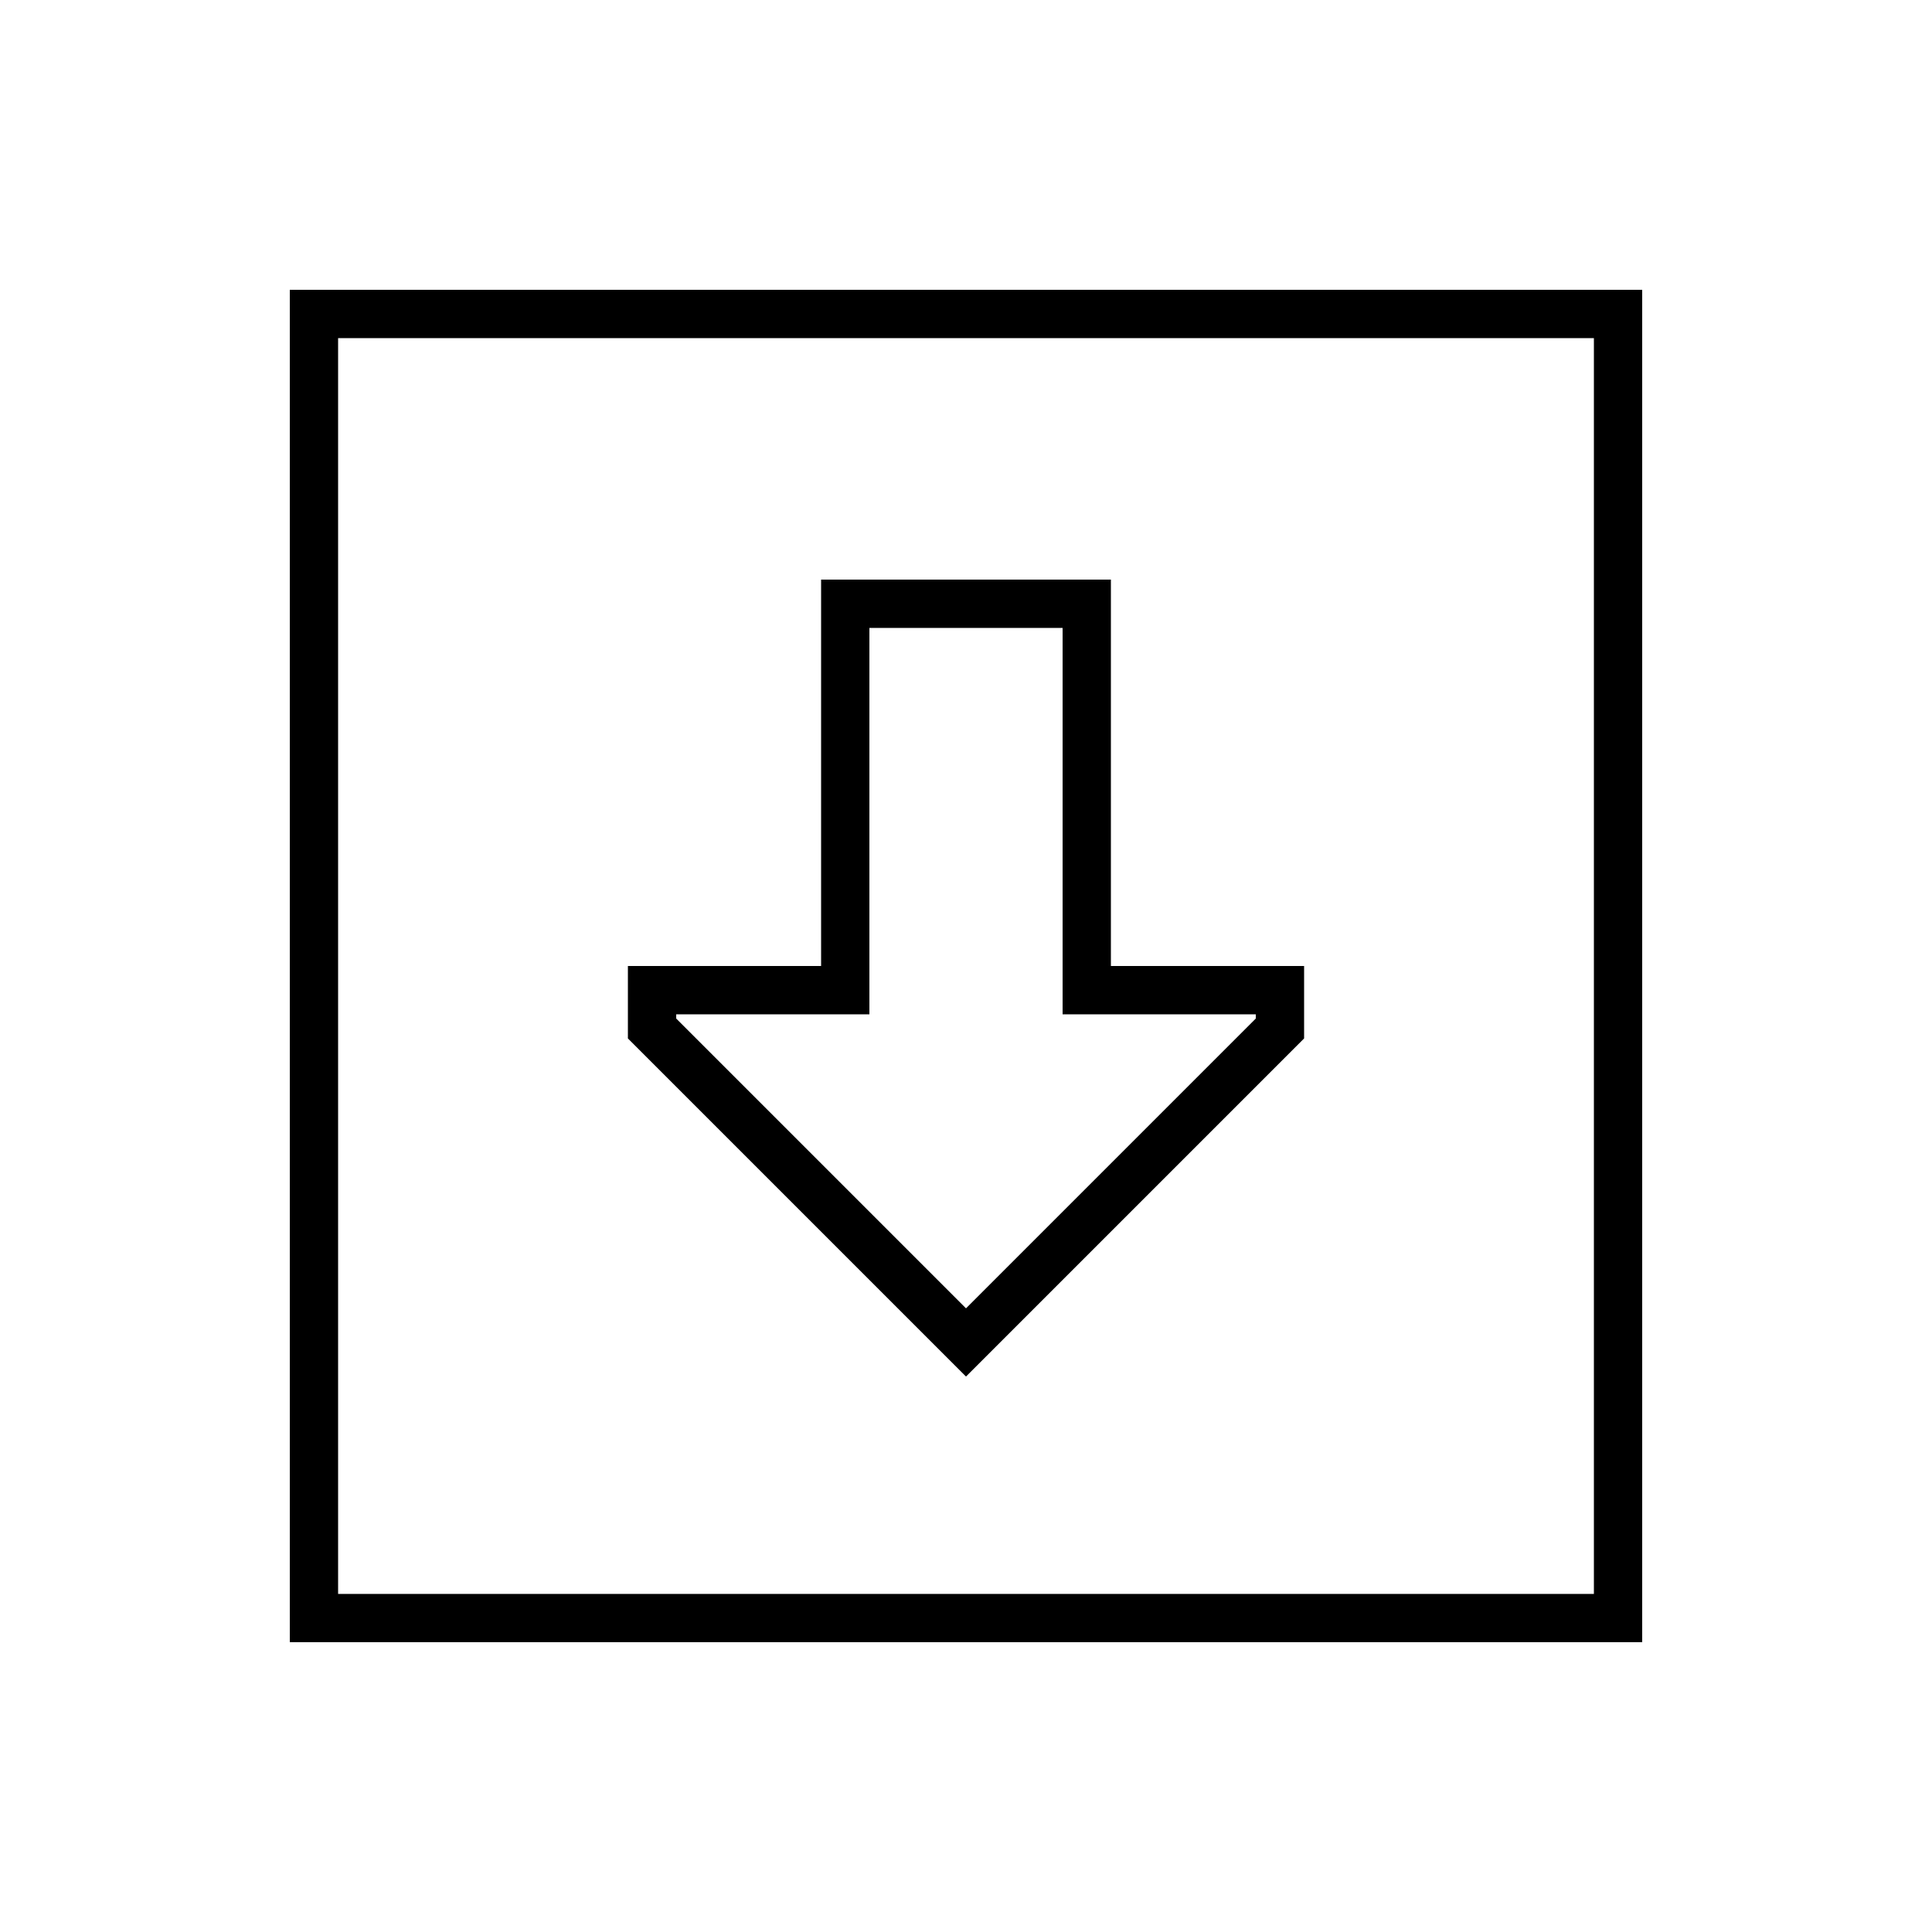 <svg xmlns="http://www.w3.org/2000/svg" viewBox="0 0 640 640"><!--! Font Awesome Pro 7.1.0 by @fontawesome - https://fontawesome.com License - https://fontawesome.com/license (Commercial License) Copyright 2025 Fonticons, Inc. --><path fill="currentColor" d="M112 528L112 112L528 112L528 528L112 528zM96 544L544 544L544 96L96 96L96 544zM272 320L208 320L208 344L308.7 444.7L320 456L432 344L432 320L368 320L368 192L272 192L272 320zM272 336L288 336L288 208L352 208L352 336L416 336L416 337.4L320 433.4L224 337.4L224 336L272 336z"/></svg>